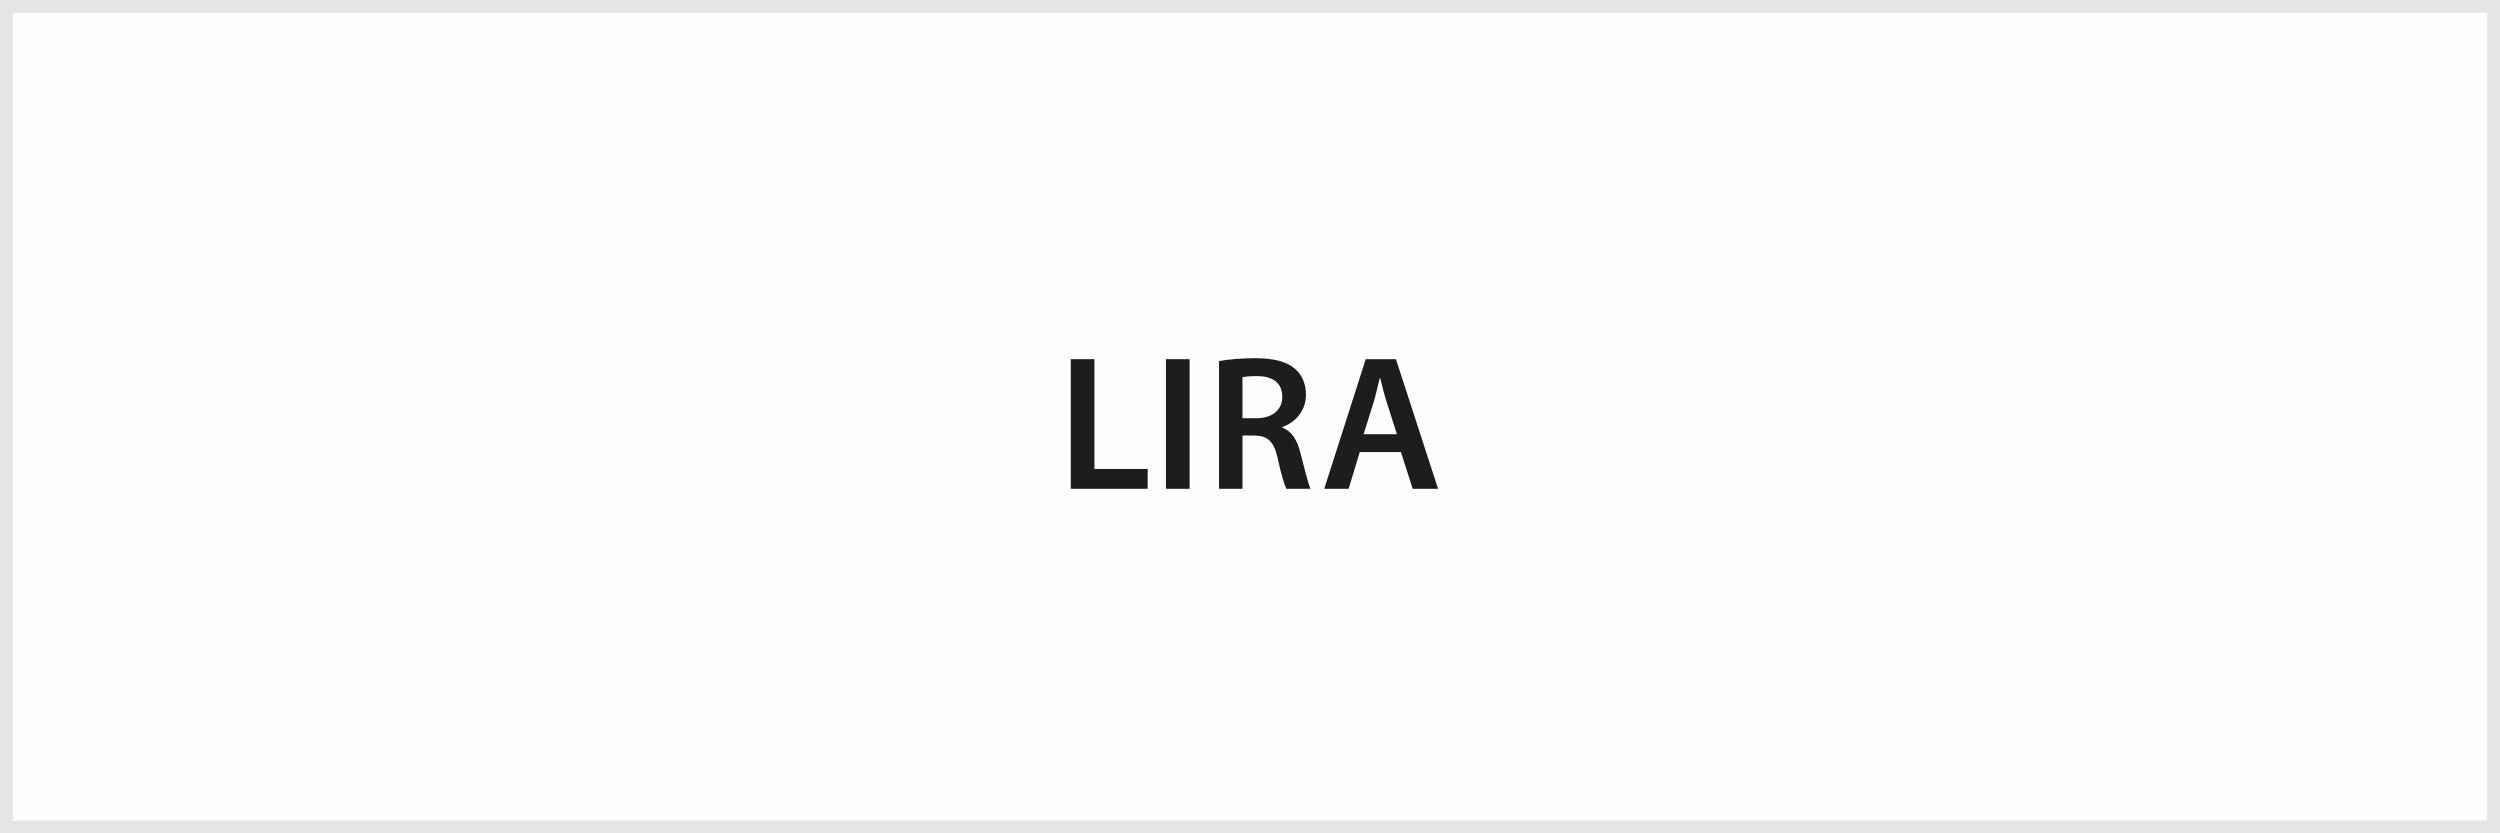 <?xml version="1.0" encoding="UTF-8"?> <svg xmlns="http://www.w3.org/2000/svg" xmlns:xlink="http://www.w3.org/1999/xlink" id="Ebene_1" data-name="Ebene 1" width="390" height="130" viewBox="0 0 390 130"><rect x="0" y="0" width="390" height="130" fill="#808080" stroke="none"/><defs><style> .cls-1 { fill: #fdfefe; } .cls-1, .cls-2, .cls-3 { stroke-width: 0px; } .cls-2, .cls-4 { fill: none; } .cls-4 { stroke: #e5e5e5; stroke-width: 2px; } .cls-5 { clip-path: url(#clippath); } .cls-3 { fill: #1c1d1c; } </style><clipPath id="clippath"><rect class="cls-2" width="390" height="130"></rect></clipPath></defs><rect class="cls-1" x="1" y="1" width="388" height="128"></rect><g class="cls-5"><rect class="cls-4" x="1" y="1" width="388" height="128"></rect></g><g><path class="cls-3" d="m167.038,56.031h3.69v17.129h8.309v3.09h-11.999v-20.219Z"></path><path class="cls-3" d="m185.578,56.031v20.219h-3.689v-20.219h3.689Z"></path><path class="cls-3" d="m190.168,56.331c1.41-.271,3.449-.45,5.58-.45,2.909,0,4.859.48,6.239,1.62,1.11.93,1.74,2.34,1.74,4.079,0,2.61-1.771,4.38-3.69,5.04v.09c1.471.54,2.341,1.95,2.82,3.9.66,2.52,1.2,4.859,1.59,5.64h-3.779c-.301-.6-.811-2.25-1.351-4.77-.6-2.641-1.529-3.48-3.63-3.54h-1.859v8.31h-3.66v-19.919Zm3.66,8.909h2.189c2.49,0,4.02-1.32,4.02-3.33,0-2.189-1.529-3.239-3.93-3.239-1.17,0-1.92.09-2.279.18v6.39Z"></path><path class="cls-3" d="m212.127,70.521l-1.74,5.729h-3.81l6.479-20.219h4.71l6.57,20.219h-3.96l-1.83-5.729h-6.42Zm5.79-2.79l-1.59-4.98c-.391-1.229-.721-2.609-1.021-3.779h-.06c-.3,1.17-.601,2.58-.96,3.779l-1.561,4.98h5.19Z"></path></g></svg> 